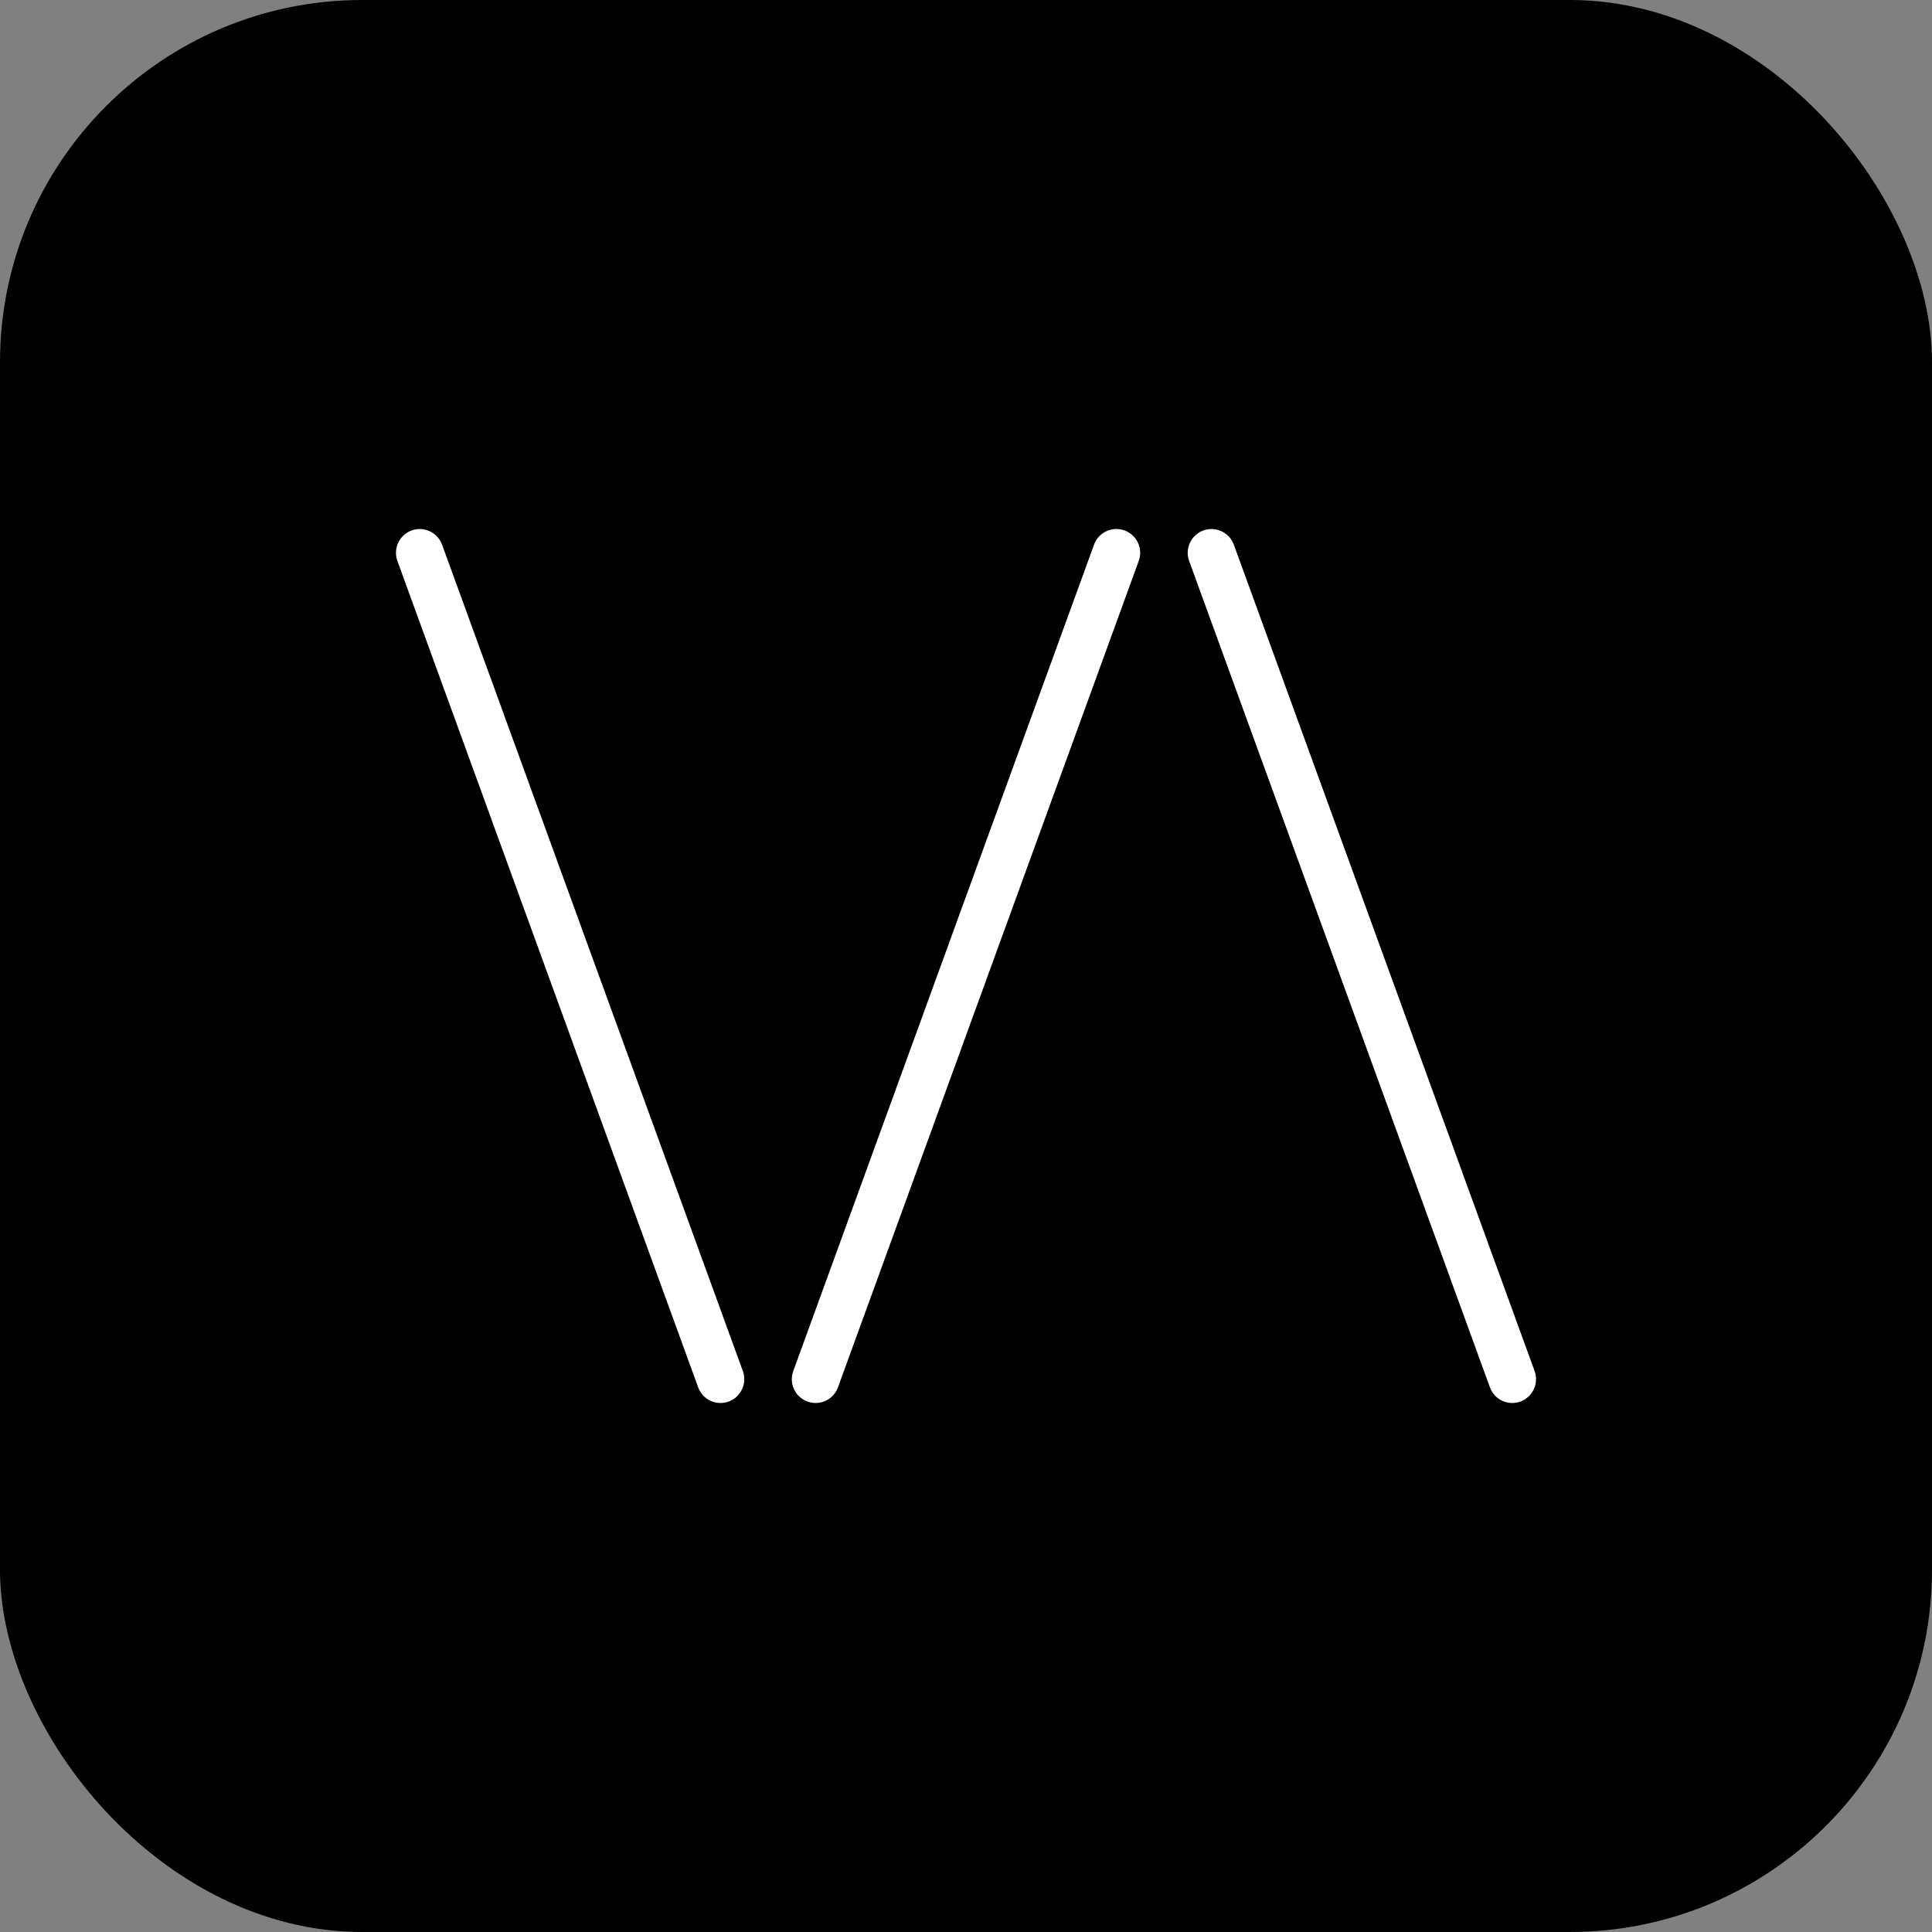 <?xml version="1.0" encoding="UTF-8"?><svg id="a" xmlns="http://www.w3.org/2000/svg" viewBox="0 0 32 32"><rect x="0" y="0" width="32" height="32" fill="#808080" stroke="none"/><defs><style>.b{fill:#fff;}</style></defs><rect y="0" width="32" height="32" rx="6" ry="6"/><path class="b" d="M13.509,23.238c-.045,0-.09-.008-.135-.024-.204-.074-.31-.3-.235-.505l4.982-13.688c.074-.204.3-.31.505-.235.204.074.31.3.235.505l-4.982,13.688c-.058.16-.209.259-.37.259Z"/><path class="b" d="M25.048,23.238c-.161,0-.312-.099-.37-.259l-4.982-13.688c-.074-.204.031-.43.235-.505.204-.074.43.031.505.235l4.982,13.688c.074.204-.031.43-.235.505-.044.016-.09.024-.135.024Z"/><path class="b" d="M11.934,23.238c-.161,0-.312-.099-.37-.259l-4.982-13.688c-.074-.204.031-.43.235-.505.204-.074.43.031.505.235l4.982,13.688c.074.204-.031.43-.235.505-.044.016-.09.024-.135.024Z"/></svg>